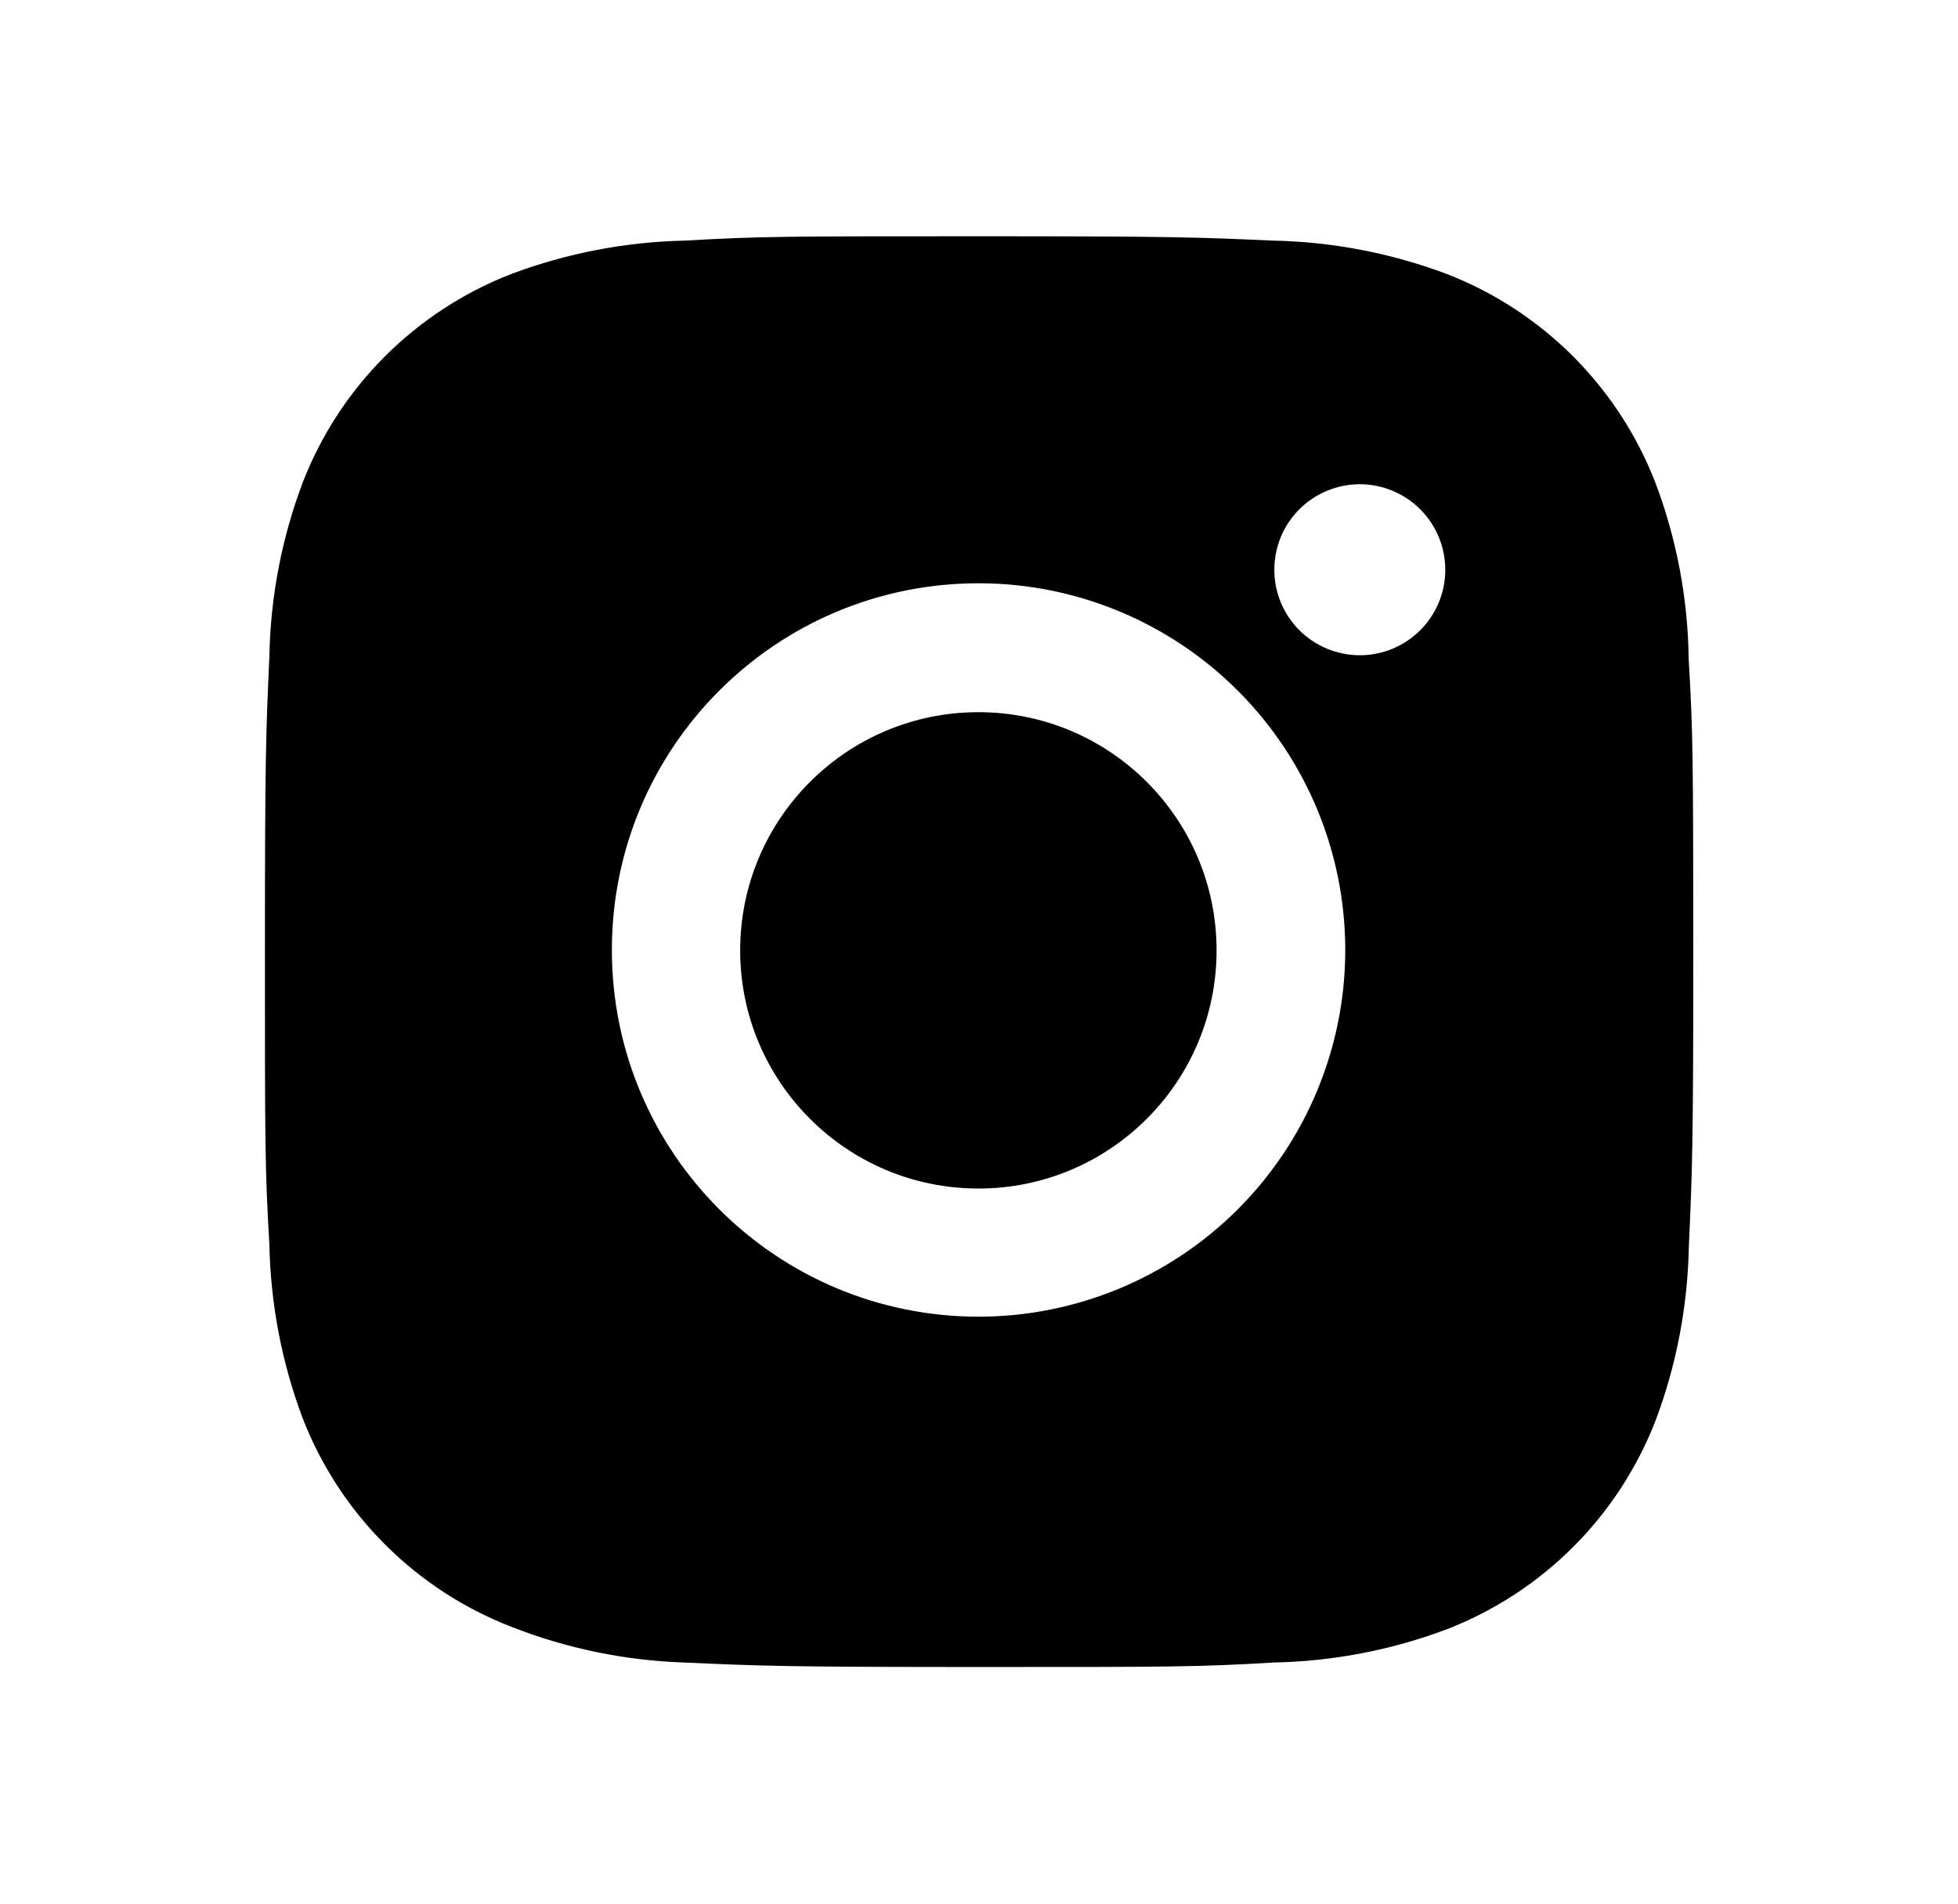 <svg width="36" height="35" viewBox="0 0 36 35" fill="none" xmlns="http://www.w3.org/2000/svg">
<path d="M31.048 12.108C31.034 11.003 30.827 9.91 30.437 8.876C30.099 8.004 29.583 7.213 28.922 6.551C28.261 5.89 27.469 5.374 26.597 5.036C25.577 4.653 24.499 4.446 23.409 4.424C22.006 4.361 21.562 4.344 18 4.344C14.439 4.344 13.983 4.344 12.59 4.424C11.501 4.447 10.424 4.654 9.404 5.036C8.532 5.374 7.74 5.89 7.078 6.551C6.417 7.212 5.901 8.004 5.564 8.876C5.18 9.896 4.973 10.973 4.953 12.063C4.89 13.467 4.871 13.912 4.871 17.473C4.871 21.034 4.871 21.489 4.953 22.884C4.975 23.974 5.18 25.051 5.564 26.073C5.902 26.945 6.418 27.736 7.08 28.397C7.741 29.058 8.533 29.574 9.405 29.911C10.422 30.31 11.5 30.532 12.591 30.567C13.996 30.63 14.441 30.649 18.002 30.649C21.563 30.649 22.02 30.649 23.412 30.567C24.502 30.546 25.58 30.339 26.6 29.956C27.472 29.618 28.264 29.102 28.925 28.441C29.586 27.78 30.102 26.988 30.44 26.117C30.824 25.096 31.029 24.02 31.051 22.927C31.114 21.524 31.133 21.08 31.133 17.517C31.13 13.956 31.13 13.504 31.048 12.108V12.108ZM17.992 24.208C14.267 24.208 11.25 21.19 11.25 17.466C11.25 13.741 14.267 10.724 17.992 10.724C19.78 10.724 21.495 11.434 22.759 12.699C24.023 13.963 24.734 15.678 24.734 17.466C24.734 19.254 24.023 20.969 22.759 22.233C21.495 23.497 19.78 24.208 17.992 24.208V24.208ZM25.002 12.047C24.795 12.047 24.591 12.006 24.4 11.927C24.209 11.848 24.036 11.733 23.89 11.587C23.744 11.441 23.628 11.267 23.549 11.076C23.47 10.886 23.43 10.681 23.43 10.475C23.43 10.268 23.471 10.064 23.549 9.873C23.628 9.683 23.744 9.509 23.89 9.363C24.036 9.218 24.209 9.102 24.4 9.023C24.59 8.944 24.795 8.903 25.001 8.903C25.208 8.903 25.412 8.944 25.602 9.023C25.793 9.102 25.966 9.218 26.112 9.363C26.258 9.509 26.374 9.683 26.453 9.873C26.532 10.064 26.573 10.268 26.573 10.475C26.573 11.344 25.87 12.047 25.002 12.047Z" fill="black"/>
<path d="M17.989 21.852C20.407 21.852 22.368 19.892 22.368 17.473C22.368 15.055 20.407 13.094 17.989 13.094C15.57 13.094 13.609 15.055 13.609 17.473C13.609 19.892 15.57 21.852 17.989 21.852Z" fill="black"/>
</svg>
